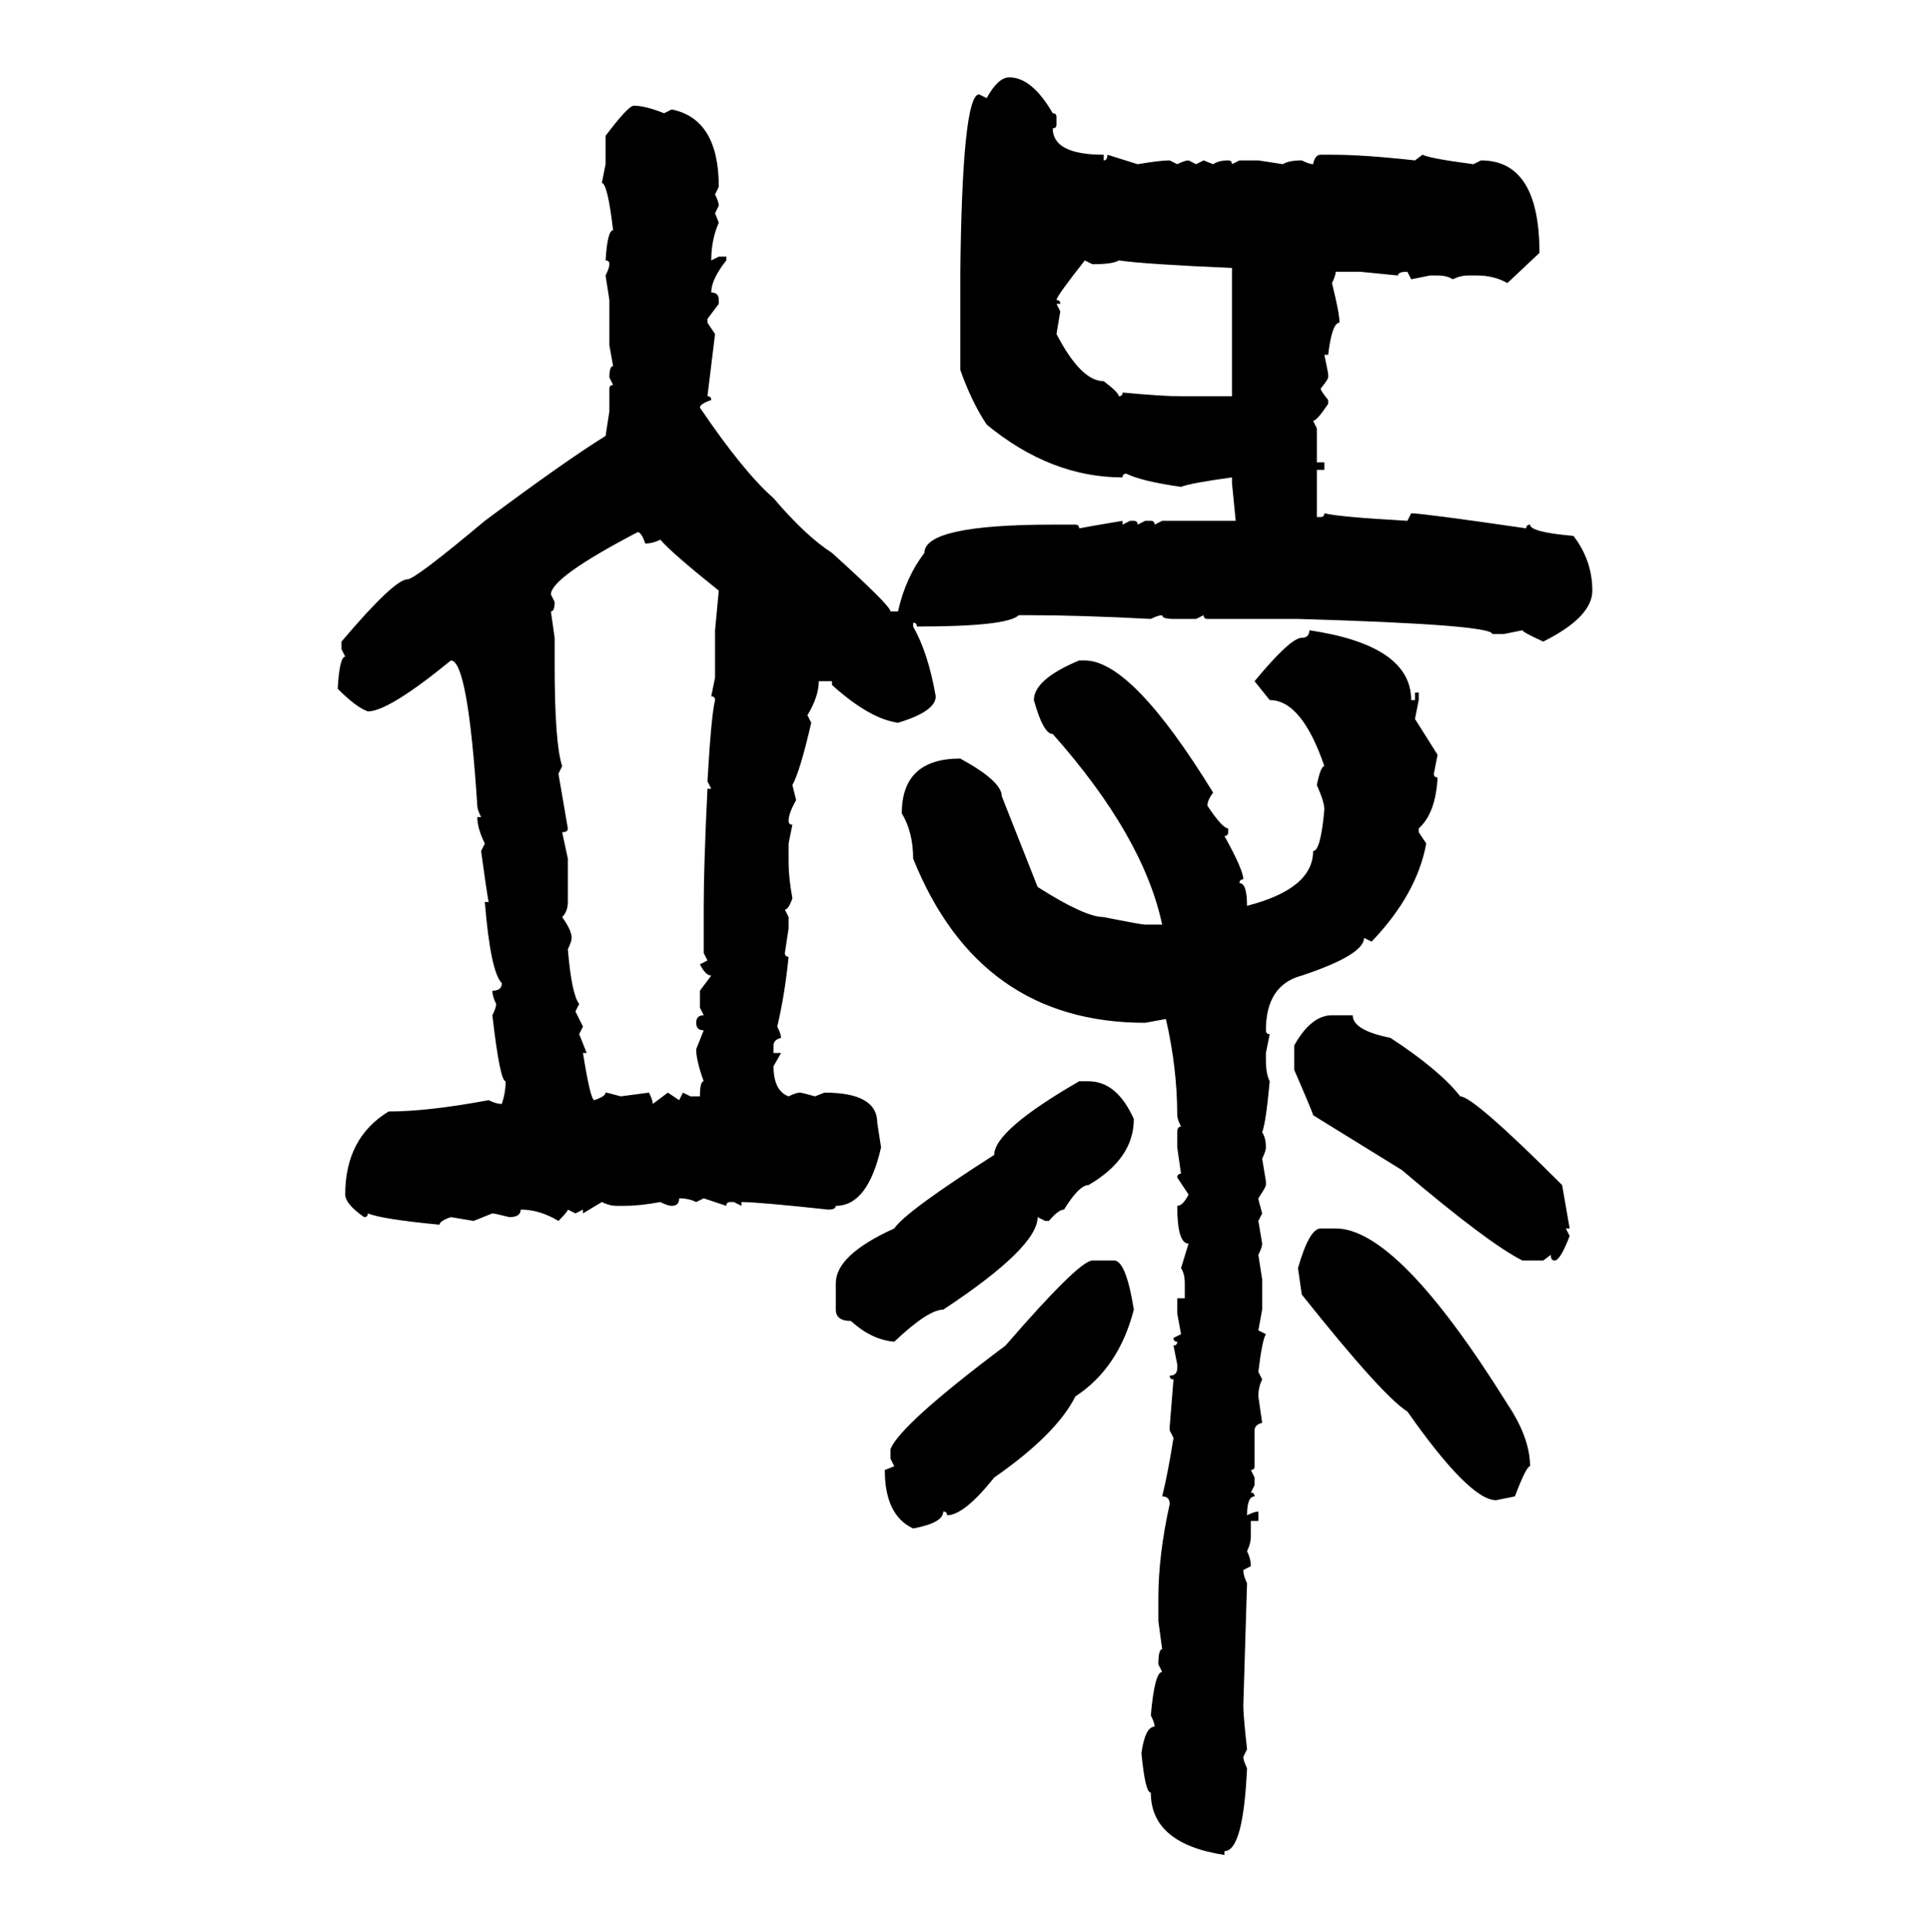 <svg xmlns="http://www.w3.org/2000/svg" xmlns:xlink="http://www.w3.org/1999/xlink" width="299.707" height="300"><path d="M156.74 12.01L156.74 12.01Q160.25 12.01 163.48 17.58L163.48 17.58Q164.06 17.58 164.06 18.16L164.06 18.16L164.06 19.34Q164.06 19.92 163.48 19.92L163.48 19.92Q163.48 24.02 171.39 24.02L171.39 24.02L171.39 24.90Q171.97 24.90 171.97 24.02L171.97 24.02L176.66 25.49Q180.18 24.90 181.64 24.90L181.64 24.90L182.81 25.49Q183.98 24.90 184.57 24.90L184.57 24.90L185.74 25.49L186.91 24.90L188.38 25.49Q189.26 24.90 190.72 24.90L190.72 24.90Q191.31 24.90 191.31 25.49L191.31 25.49L192.48 24.90L195.41 24.90L199.22 25.49Q200.10 24.90 202.15 24.90L202.15 24.90Q203.32 25.49 203.91 25.49L203.91 25.49Q204.20 24.02 205.08 24.02L205.08 24.02L206.84 24.02Q211.82 24.02 219.73 24.90L219.73 24.90L220.90 24.02Q222.07 24.61 228.81 25.49L228.81 25.49L229.98 24.90Q239.06 24.90 239.06 39.26L239.06 39.26L234.08 43.95Q232.03 42.77 229.39 42.77L229.39 42.77L227.93 42.77Q226.76 42.77 225.59 43.36L225.59 43.36Q224.71 42.77 223.24 42.77L223.24 42.77L222.07 42.77L219.14 43.36L218.55 42.19Q217.09 42.19 217.09 42.77L217.09 42.77L211.23 42.19L207.42 42.19Q207.42 42.77 206.84 43.95L206.84 43.95Q208.01 48.63 208.01 50.10L208.01 50.10Q206.84 50.10 206.25 55.08L206.25 55.08L205.66 55.08L206.25 58.01L206.25 58.59Q206.25 58.89 205.08 60.35L205.08 60.35Q205.08 60.64 206.25 62.11L206.25 62.11L206.25 62.70Q204.49 65.33 203.91 65.33L203.91 65.33L204.49 66.50L204.49 71.78L205.66 71.78L205.66 72.95L204.49 72.95L204.49 80.27L205.08 80.27Q205.66 80.27 205.66 79.69L205.66 79.69Q208.01 80.27 218.55 80.86L218.55 80.86L219.14 79.69Q220.90 79.69 237.01 82.03L237.01 82.03Q237.01 81.45 237.60 81.45L237.60 81.45Q237.60 82.62 244.34 83.20L244.34 83.20Q247.27 87.01 247.27 91.70L247.27 91.70Q247.27 95.80 239.65 99.61L239.65 99.61Q236.43 98.14 236.43 97.85L236.43 97.85L233.50 98.44L231.74 98.44Q231.74 96.97 201.56 96.09L201.56 96.09L187.50 96.09Q186.91 96.09 186.91 95.51L186.91 95.51L185.74 96.09L182.23 96.09Q180.47 96.09 180.47 95.51L180.47 95.51Q179.88 95.51 178.71 96.09L178.71 96.09Q167.58 95.51 159.96 95.51L159.96 95.51L158.20 95.51Q156.45 97.27 142.38 97.27L142.38 97.27Q142.38 96.68 141.80 96.68L141.80 96.68L141.80 97.27Q144.14 101.37 145.31 108.11L145.31 108.11Q145.31 110.45 139.45 112.21L139.45 112.21Q135.06 111.62 129.20 106.35L129.20 106.35L129.20 105.76L127.15 105.76Q127.15 108.11 125.39 111.04L125.39 111.04L125.98 112.21Q124.22 119.82 123.05 121.88L123.05 121.88L123.63 124.22Q122.46 126.27 122.46 127.44L122.46 127.44Q122.46 128.03 123.05 128.03L123.05 128.03L122.46 130.96L122.46 133.89Q122.46 136.23 123.05 139.45L123.05 139.45Q122.46 141.21 121.88 141.21L121.88 141.21L122.46 142.38L122.46 144.14L121.88 147.95Q121.88 148.54 122.46 148.54L122.46 148.54Q121.88 154.39 120.70 159.38L120.70 159.38Q121.29 160.55 121.29 161.13L121.29 161.13Q120.12 161.43 120.12 162.30L120.12 162.30L120.12 163.48L121.29 163.48L120.12 165.53Q120.12 169.34 122.46 170.21L122.46 170.21Q123.63 169.63 124.22 169.63L124.22 169.63Q124.51 169.63 126.56 170.21L126.56 170.21L128.03 169.63Q136.23 169.63 136.23 174.32L136.23 174.32L136.82 178.13Q134.77 187.21 129.79 187.21L129.79 187.21Q129.79 187.79 128.61 187.79L128.61 187.79Q117.77 186.62 115.14 186.62L115.14 186.62L115.14 187.21L113.96 186.62L113.38 186.62Q112.79 186.62 112.79 187.21L112.79 187.21L109.28 186.04L108.11 186.62Q106.93 186.04 105.47 186.04L105.47 186.04Q105.47 187.21 104.30 187.21L104.30 187.21Q103.71 187.21 102.54 186.62L102.54 186.62Q99.32 187.21 96.97 187.21L96.97 187.21L95.80 187.21Q94.63 187.21 93.46 186.62L93.46 186.62L90.53 188.38L90.53 187.79L89.36 188.38L88.18 187.79Q88.18 188.09 86.72 189.55L86.72 189.55Q83.79 187.79 80.86 187.79L80.86 187.79Q80.86 188.96 79.10 188.96L79.10 188.96Q76.76 188.38 76.46 188.38L76.46 188.38L73.54 189.55L70.02 188.96Q68.26 189.55 68.26 190.14L68.26 190.14Q59.18 189.26 57.13 188.38L57.13 188.38Q57.13 188.96 56.54 188.96L56.54 188.96Q53.61 186.91 53.61 185.45L53.61 185.45Q53.61 176.66 60.35 172.56L60.35 172.56Q66.50 172.56 75.88 170.80L75.88 170.80Q77.05 171.39 77.93 171.39L77.93 171.39Q78.52 169.63 78.52 167.87L78.52 167.87Q77.64 167.87 76.46 157.62L76.46 157.62Q77.05 156.45 77.05 155.86L77.05 155.86Q76.46 154.69 76.46 153.81L76.46 153.81Q77.93 153.81 77.93 152.64L77.93 152.64Q76.17 150.88 75.29 140.04L75.29 140.04L75.88 140.04Q75.59 138.57 74.71 132.13L74.71 132.13L75.29 130.96Q74.12 128.61 74.12 126.86L74.12 126.86L74.71 126.86Q74.12 125.68 74.12 125.10L74.12 125.10Q72.66 102.54 70.02 102.54L70.02 102.54Q60.35 110.45 57.13 110.45L57.13 110.45Q55.37 109.86 52.44 106.93L52.44 106.93Q52.73 101.95 53.61 101.95L53.61 101.95L53.03 100.78L53.03 99.61Q61.23 89.94 63.28 89.94L63.28 89.94Q64.45 89.94 75.29 80.86L75.29 80.86Q87.89 71.48 94.04 67.68L94.04 67.68L94.63 63.87L94.63 60.35Q94.63 59.77 95.21 59.77L95.21 59.77L94.63 58.59Q94.63 56.84 95.21 56.84L95.21 56.84L94.63 53.61L94.63 46.58L94.04 42.77Q94.63 41.60 94.63 41.02L94.63 41.02Q94.63 40.43 94.04 40.43L94.04 40.43Q94.34 35.74 95.21 35.74L95.21 35.74Q94.34 28.42 93.46 28.42L93.46 28.42L94.04 25.49L94.04 21.09Q97.56 16.41 98.44 16.41L98.44 16.41Q100.20 16.41 103.13 17.58L103.13 17.58L104.30 16.99Q111.62 18.46 111.62 29.00L111.62 29.00L111.04 30.18Q111.62 31.35 111.62 31.93L111.62 31.93L111.04 33.11L111.62 34.57Q110.45 37.21 110.45 40.43L110.45 40.43L111.62 39.84L112.79 39.84L112.79 40.43Q110.45 43.36 110.45 45.41L110.45 45.41Q111.62 45.41 111.62 46.58L111.62 46.58L111.62 47.17L109.86 49.51L109.86 50.10L111.04 51.86L109.86 61.52Q110.45 61.52 110.45 62.11L110.45 62.11Q108.69 62.70 108.69 63.28L108.69 63.28Q115.43 73.24 120.12 77.34L120.12 77.34Q125.10 83.20 129.20 85.84L129.20 85.84Q138.28 94.04 138.28 94.92L138.28 94.92L139.45 94.92Q140.63 89.65 143.55 85.84L143.55 85.84Q143.55 81.45 163.48 81.45L163.48 81.45L166.99 81.45Q167.58 81.45 167.58 82.03L167.58 82.03Q169.04 81.74 174.32 80.86L174.32 80.86L174.32 81.45L175.49 80.86L176.07 80.86Q176.66 80.86 176.66 81.45L176.66 81.45L177.83 80.86L178.71 80.86Q179.30 80.86 179.30 81.45L179.30 81.45L180.47 80.86L191.89 80.86L191.31 75L191.31 74.12Q184.86 75 183.40 75.59L183.40 75.59Q177.25 74.71 174.90 73.54L174.90 73.54Q174.32 73.54 174.32 74.12L174.32 74.12Q163.18 74.12 153.22 65.92L153.22 65.92Q150.88 62.40 149.12 57.42L149.12 57.42L149.12 42.77Q149.41 14.65 152.05 14.65L152.05 14.65L153.22 15.23Q154.98 12.01 156.74 12.01ZM169.63 41.02L168.46 40.43Q164.06 46.00 164.06 46.58L164.06 46.58Q164.65 46.58 164.65 47.17L164.65 47.17L164.06 47.17L164.65 48.34L164.06 51.86Q167.87 59.18 171.39 59.18L171.39 59.18Q173.73 60.94 173.73 61.52L173.73 61.52Q174.32 61.52 174.32 60.94L174.32 60.94Q180.47 61.52 183.40 61.52L183.40 61.52L191.31 61.52L191.31 41.60Q177.83 41.02 173.73 40.43L173.73 40.43Q172.85 41.02 169.63 41.02L169.63 41.02ZM85.55 92.29L85.55 92.29L86.13 93.46Q86.13 94.92 85.55 94.92L85.55 94.92L86.13 99.02L86.13 103.13Q86.13 115.43 87.30 118.95L87.30 118.95L86.72 120.12L88.18 128.61Q88.18 129.20 87.30 129.20L87.30 129.20L88.18 133.30L88.18 140.04Q88.18 141.50 87.30 142.38L87.30 142.38Q88.77 144.43 88.77 145.61L88.77 145.61Q88.77 146.19 88.18 147.36L88.18 147.36Q88.77 154.39 89.94 155.86L89.94 155.86L89.36 157.03L90.53 159.38L89.94 160.55L91.11 163.48L90.53 163.48Q91.70 170.80 92.29 170.80L92.29 170.80Q94.04 170.21 94.04 169.63L94.04 169.63Q94.34 169.63 96.39 170.21L96.39 170.21L100.78 169.63Q101.37 170.80 101.37 171.39L101.37 171.39L103.71 169.63L105.47 170.80L106.05 169.63L107.23 170.21L108.69 170.21Q108.69 167.87 109.28 167.87L109.28 167.87Q108.11 164.65 108.11 162.89L108.11 162.89L109.28 159.96Q108.11 159.96 108.11 158.79L108.11 158.79Q108.11 157.62 109.28 157.62L109.28 157.62L108.69 156.45L108.69 153.81L110.45 151.46Q109.57 151.46 108.69 149.71L108.69 149.71L109.86 149.12L109.28 147.95L109.28 140.63Q109.28 134.47 109.86 122.46L109.86 122.46L110.45 122.46L109.86 121.29Q110.45 111.04 111.04 108.69L111.04 108.69Q111.04 108.11 110.45 108.11L110.45 108.11L111.04 105.18L111.04 97.85L111.62 91.70Q104.30 85.84 102.54 83.79L102.54 83.79Q101.37 84.38 100.20 84.38L100.20 84.38Q99.61 82.62 99.02 82.62L99.02 82.62Q85.55 89.65 85.55 92.29ZM203.32 97.85L203.32 97.85Q219.14 100.20 219.14 108.69L219.14 108.69L219.73 108.69L219.73 107.52L220.31 107.52L220.31 108.69L219.73 111.62L223.24 117.19L222.66 120.12Q222.66 120.70 223.24 120.70L223.24 120.70Q222.95 126.27 220.31 128.61L220.31 128.61L220.31 129.20L221.48 130.96Q220.02 138.87 212.99 146.19L212.99 146.19L211.82 145.61Q211.82 148.24 202.15 151.46L202.15 151.46Q196.58 152.93 196.58 159.96L196.58 159.96Q196.58 160.55 197.17 160.55L197.17 160.55L196.58 163.48L196.58 164.65Q196.58 166.70 197.17 167.87L197.17 167.87Q196.58 174.32 196.00 175.78L196.00 175.78Q196.58 176.66 196.58 178.13L196.58 178.13Q196.58 178.71 196.00 179.88L196.00 179.88L196.58 183.40L196.58 183.98Q196.58 184.28 195.41 186.04L195.41 186.04Q195.41 186.33 196.00 188.38L196.00 188.38L195.41 189.55L196.00 193.07Q196.00 193.65 195.41 194.82L195.41 194.82L196.00 198.63L196.00 203.32L195.41 206.54L196.58 207.13Q196.00 208.01 195.41 212.99L195.41 212.99L196.00 214.16Q195.41 215.33 195.41 216.80L195.41 216.80L196.00 220.90Q194.82 221.19 194.82 222.07L194.82 222.07L194.82 227.64Q194.82 228.22 194.24 228.22L194.24 228.22L194.82 229.39L194.82 230.57L194.24 231.74Q194.82 231.74 194.82 232.32L194.82 232.32Q193.65 232.32 193.65 235.25L193.65 235.25Q194.82 234.67 195.41 234.67L195.41 234.67L195.41 236.13L194.24 236.13L194.24 238.48Q194.24 239.65 193.65 240.82L193.65 240.82Q194.24 241.99 194.24 243.16L194.24 243.16L193.07 243.75Q193.07 244.63 193.65 245.80L193.65 245.80L193.07 264.84Q193.07 266.31 193.65 271.58L193.65 271.58L193.07 272.75Q193.07 273.34 193.65 274.51L193.65 274.51Q193.07 287.40 190.14 287.40L190.14 287.40L190.14 287.99Q178.71 286.23 178.71 278.32L178.71 278.32Q177.83 278.32 177.25 272.17L177.25 272.17Q177.83 268.07 179.30 268.07L179.30 268.07Q179.30 267.48 178.71 266.31L178.71 266.31Q179.30 259.57 180.47 259.57L180.47 259.57L179.88 258.40Q179.88 256.05 180.47 256.05L180.47 256.05L179.88 251.66L179.88 248.14Q179.88 241.41 181.64 233.50L181.64 233.50Q181.64 232.32 180.47 232.32L180.47 232.32Q181.35 228.81 182.23 223.24L182.23 223.24L181.64 222.07L181.64 221.48L182.23 214.16Q181.64 214.16 181.64 213.57L181.64 213.57Q182.81 213.57 182.81 212.40L182.81 212.40L182.81 211.82L182.23 208.89Q182.81 208.89 182.81 208.30L182.81 208.30Q182.23 208.30 182.23 207.71L182.23 207.71L183.40 207.13L182.81 203.91L182.81 201.56L183.98 201.56L183.98 199.22Q183.98 197.75 183.40 196.88L183.40 196.88L184.57 193.07Q182.81 193.07 182.81 187.21L182.81 187.21Q183.69 187.21 184.57 185.45L184.57 185.45L182.81 182.81Q182.81 182.23 183.40 182.23L183.40 182.23L182.81 178.13L182.81 175.78Q182.81 174.90 183.40 174.90L183.40 174.90Q182.81 173.73 182.81 173.14L182.81 173.14Q182.81 165.82 181.05 158.20L181.05 158.20L177.83 158.79Q152.05 158.79 141.80 133.30L141.80 133.30Q141.80 129.20 140.04 126.27L140.04 126.27Q140.04 117.77 149.12 117.77L149.12 117.77Q155.57 121.29 155.57 123.63L155.57 123.63L161.13 137.70Q168.46 142.38 171.39 142.38L171.39 142.38Q177.25 143.55 177.83 143.55L177.83 143.55L180.47 143.55Q177.54 129.79 163.48 113.96L163.48 113.96Q162.01 113.96 160.55 108.69L160.55 108.69Q160.55 105.47 167.58 102.54L167.58 102.54L168.46 102.54Q175.78 102.54 188.38 123.05L188.38 123.05Q187.50 124.22 187.50 125.10L187.50 125.10Q189.84 128.61 190.72 128.61L190.72 128.61L190.72 129.20Q190.72 129.79 190.14 129.79L190.14 129.79Q193.07 135.06 193.07 136.52L193.07 136.52Q192.48 136.52 192.48 137.11L192.48 137.11Q193.65 137.11 193.65 140.63L193.65 140.63Q203.91 137.99 203.91 132.13L203.91 132.13Q205.08 132.13 205.66 125.68L205.66 125.68Q205.66 124.51 204.49 121.88L204.49 121.88Q205.08 118.95 205.66 118.95L205.66 118.95Q202.15 108.69 197.17 108.69L197.17 108.69L194.82 105.76Q200.39 99.02 202.15 99.02L202.15 99.02Q203.32 99.02 203.32 97.85ZM206.84 157.62L206.84 157.62L210.06 157.62Q210.06 159.96 215.92 161.13L215.92 161.13Q223.54 166.11 226.76 170.21L226.76 170.21Q228.81 170.21 242.58 183.98L242.58 183.98L243.75 190.72L243.16 190.72L243.75 191.89Q242.29 195.70 241.41 195.70L241.41 195.70Q240.82 195.70 240.82 194.82L240.82 194.82L239.65 195.70L236.43 195.70Q231.15 193.07 217.68 181.64L217.68 181.64L203.91 173.14Q203.91 172.85 200.98 166.11L200.98 166.11L200.98 162.30Q203.61 157.62 206.84 157.62ZM167.58 167.87L169.04 167.87Q173.44 167.87 176.07 173.73L176.07 173.73Q176.07 179.88 169.04 183.98L169.04 183.98Q167.58 183.98 165.23 187.79L165.23 187.79Q164.36 187.79 162.89 189.55L162.89 189.55L162.30 189.55L161.13 188.96Q161.13 193.65 146.48 203.32L146.48 203.32Q144.14 203.32 138.87 208.30L138.87 208.30Q135.35 208.01 132.13 205.08L132.13 205.08Q129.79 205.08 129.79 203.32L129.79 203.32L129.79 199.22Q129.79 194.82 138.87 190.72L138.87 190.72Q140.63 188.09 154.39 179.30L154.39 179.30Q154.39 175.49 167.58 167.87L167.58 167.87ZM205.08 190.72L205.08 190.72L207.42 190.72Q217.09 190.72 234.08 217.97L234.08 217.97Q237.60 223.24 237.60 227.64L237.60 227.64Q237.01 227.64 235.25 232.32L235.25 232.32L232.32 232.91Q228.22 232.91 218.55 219.14L218.55 219.14Q214.75 216.80 202.15 200.98L202.15 200.98L201.56 196.88Q203.32 190.72 205.08 190.72ZM169.63 195.70L169.63 195.70L173.14 195.70Q174.90 196.00 176.07 203.32L176.07 203.32Q173.73 212.40 166.99 216.80L166.99 216.80Q164.06 222.66 154.39 229.39L154.39 229.39Q149.71 235.25 147.07 235.25L147.07 235.25Q147.07 234.67 146.48 234.67L146.48 234.67Q146.48 236.43 141.80 237.30L141.80 237.30Q137.40 235.25 137.40 228.22L137.40 228.22L138.87 227.64L138.28 226.46L138.28 225Q139.75 221.19 156.15 208.89L156.15 208.89Q167.58 195.70 169.63 195.70Z"/></svg>